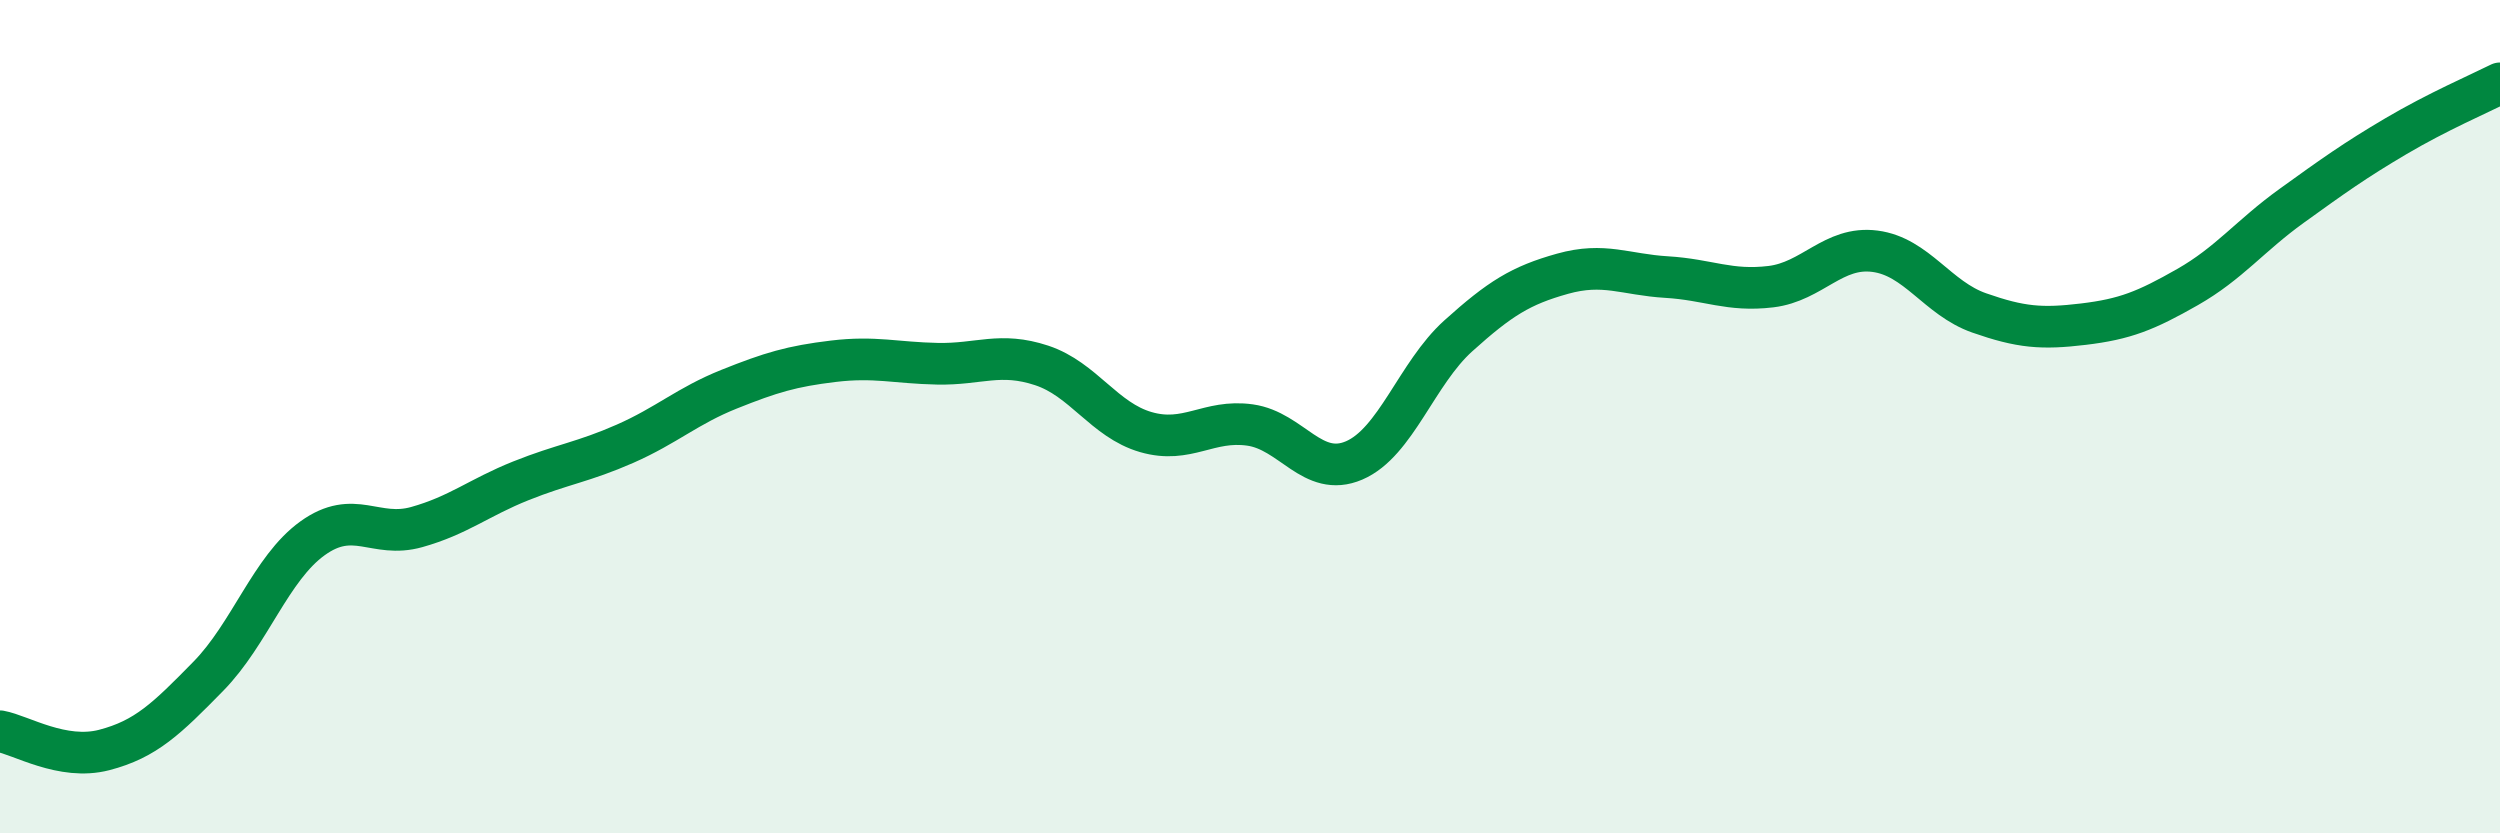 
    <svg width="60" height="20" viewBox="0 0 60 20" xmlns="http://www.w3.org/2000/svg">
      <path
        d="M 0,17.55 C 0.5,17.64 1.5,18.26 2.5,18 C 3.5,17.74 4,17.25 5,16.23 C 6,15.21 6.5,13.64 7.5,12.92 C 8.5,12.2 9,12.93 10,12.65 C 11,12.37 11.5,11.94 12.5,11.54 C 13.5,11.14 14,11.09 15,10.65 C 16,10.21 16.5,9.74 17.5,9.34 C 18.5,8.94 19,8.79 20,8.67 C 21,8.55 21.5,8.71 22.5,8.73 C 23.5,8.75 24,8.44 25,8.77 C 26,9.1 26.5,10.08 27.5,10.37 C 28.5,10.66 29,10.06 30,10.2 C 31,10.34 31.5,11.48 32.5,11.05 C 33.5,10.62 34,8.96 35,8.06 C 36,7.16 36.5,6.85 37.5,6.57 C 38.5,6.29 39,6.59 40,6.65 C 41,6.71 41.5,7 42.5,6.88 C 43.5,6.76 44,5.9 45,6.03 C 46,6.16 46.5,7.16 47.5,7.51 C 48.5,7.86 49,7.9 50,7.78 C 51,7.66 51.5,7.46 52.5,6.89 C 53.5,6.32 54,5.66 55,4.94 C 56,4.22 56.5,3.86 57.5,3.27 C 58.5,2.68 59.5,2.25 60,2L60 20L0 20Z"
        fill="#008740"
        opacity="0.1"
        stroke-linecap="round"
        stroke-linejoin="round"
      />
      <path
        d="M 0,17.55 C 0.5,17.64 1.5,18.26 2.5,18 C 3.5,17.74 4,17.25 5,16.23 C 6,15.21 6.5,13.64 7.5,12.92 C 8.5,12.2 9,12.93 10,12.65 C 11,12.37 11.5,11.94 12.5,11.54 C 13.5,11.14 14,11.09 15,10.65 C 16,10.21 16.5,9.74 17.5,9.34 C 18.5,8.94 19,8.79 20,8.67 C 21,8.55 21.5,8.71 22.5,8.73 C 23.5,8.75 24,8.44 25,8.77 C 26,9.1 26.5,10.08 27.5,10.37 C 28.5,10.66 29,10.06 30,10.2 C 31,10.34 31.5,11.48 32.5,11.05 C 33.5,10.62 34,8.96 35,8.06 C 36,7.16 36.5,6.85 37.5,6.57 C 38.5,6.29 39,6.59 40,6.65 C 41,6.71 41.5,7 42.5,6.88 C 43.5,6.76 44,5.9 45,6.03 C 46,6.16 46.5,7.16 47.5,7.51 C 48.5,7.86 49,7.9 50,7.78 C 51,7.66 51.5,7.46 52.5,6.89 C 53.5,6.32 54,5.66 55,4.94 C 56,4.22 56.5,3.86 57.5,3.27 C 58.5,2.68 59.5,2.25 60,2"
        stroke="#008740"
        stroke-width="1"
        fill="none"
        stroke-linecap="round"
        stroke-linejoin="round"
      />
    </svg>
  